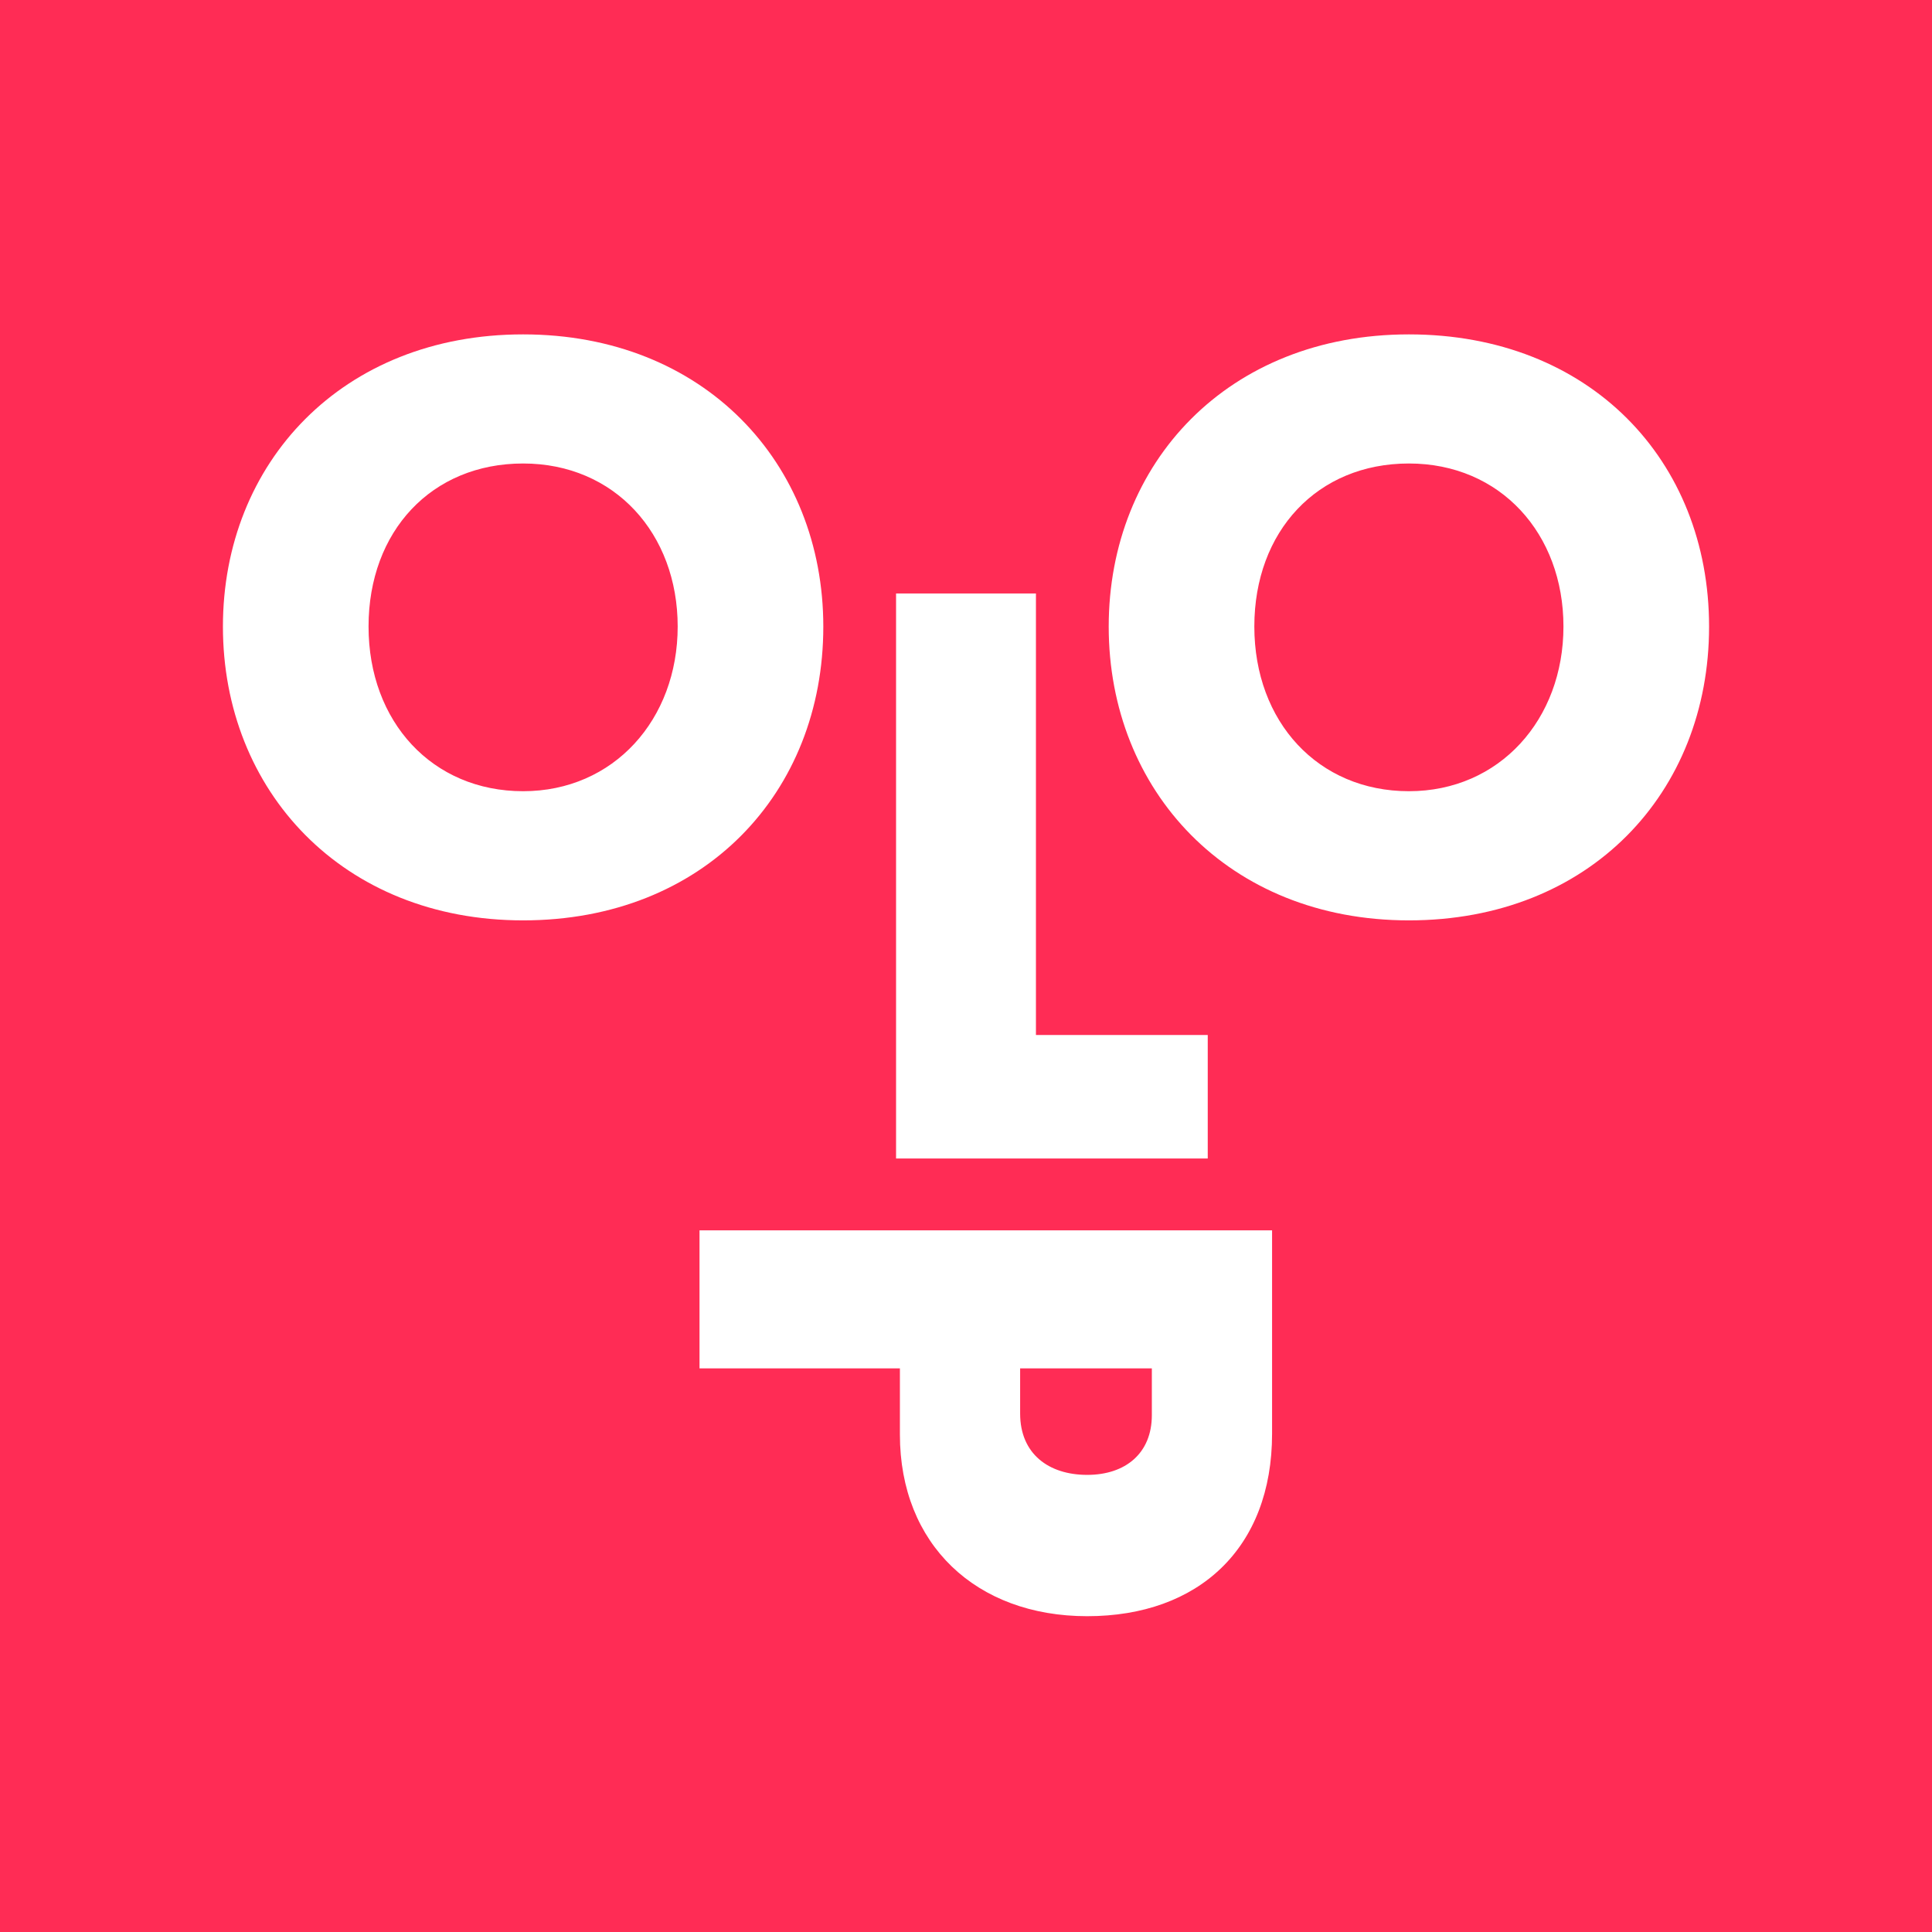 <svg xmlns="http://www.w3.org/2000/svg" width="104" height="104" viewBox="0 0 104 104" fill="none"><rect width="104" height="104" fill="#FF2C55"></rect><g clip-path="url(#clip0_535_2)"><path d="M65.013 55.714H55.765V31.947H48.235V62.362H65.013V55.714Z" fill="white"></path><path d="M44.319 33.73C44.319 24.909 37.888 18 28.159 18C18.431 18 12 24.909 12 33.73C12 42.55 18.427 49.544 28.159 49.544C37.891 49.544 44.319 42.679 44.319 33.73ZM28.159 42.591C23.271 42.591 19.839 38.855 19.839 33.726C19.839 28.598 23.23 24.95 28.159 24.95C33.089 24.95 36.48 28.73 36.48 33.726C36.48 38.723 33.044 42.591 28.159 42.591Z" fill="white"></path><path d="M37.655 73.66H48.442V77.223C48.442 83.132 52.537 87 58.524 87C64.512 87 68.476 83.349 68.476 77.179V66.23H37.655V73.66ZM54.914 73.66H62.004V76.179C62.004 78.22 60.596 79.393 58.524 79.393C56.453 79.393 54.914 78.264 54.914 76.091V73.657V73.66Z" fill="white"></path><path d="M75.841 18C66.109 18 59.682 24.909 59.682 33.73C59.682 42.55 66.109 49.544 75.841 49.544C85.573 49.544 92 42.679 92 33.73C92 24.78 85.573 18 75.841 18ZM75.841 42.591C70.953 42.591 67.521 38.855 67.521 33.726C67.521 28.598 70.911 24.95 75.841 24.95C80.771 24.95 84.161 28.73 84.161 33.726C84.161 38.723 80.726 42.591 75.841 42.591Z" fill="white"></path></g><defs><clipPath id="clip0_535_2"><rect width="80" height="69" fill="white" transform="translate(12 18)"></rect></clipPath></defs></svg>